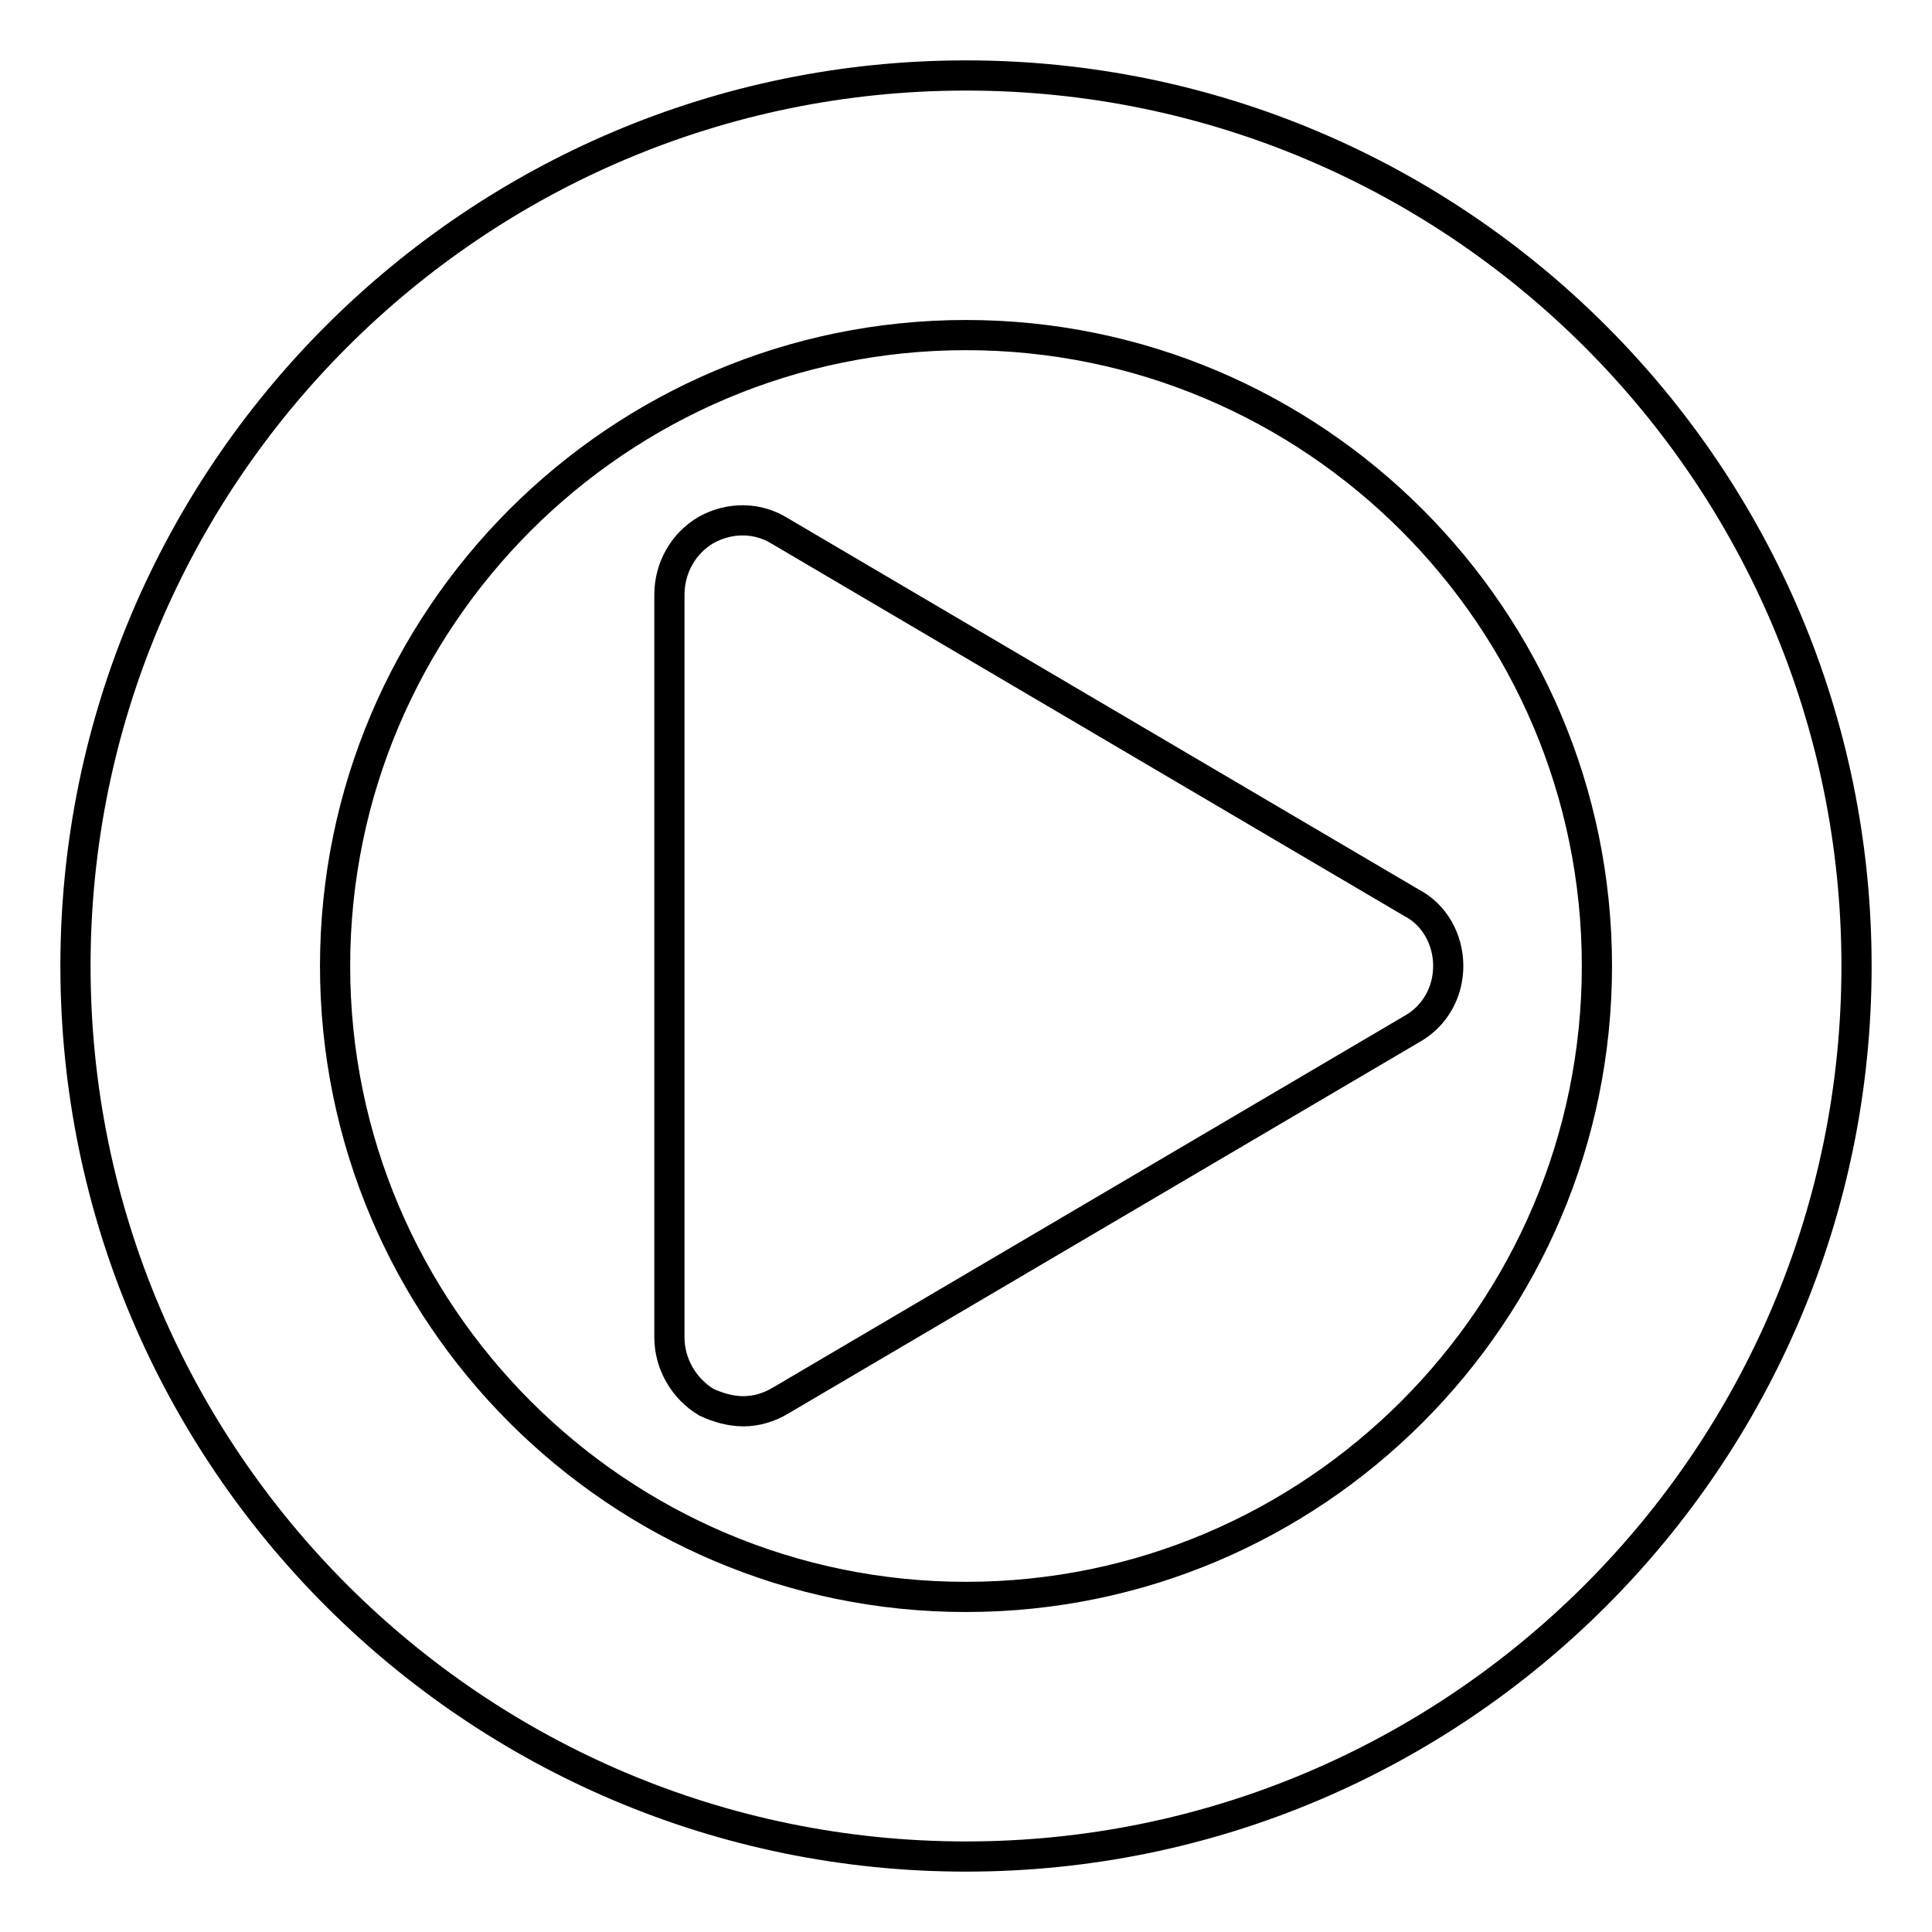 <?xml version="1.0" encoding="utf-8"?>
<!-- Svg Vector Icons : http://www.onlinewebfonts.com/icon -->
<!DOCTYPE svg PUBLIC "-//W3C//DTD SVG 1.1//EN" "http://www.w3.org/Graphics/SVG/1.1/DTD/svg11.dtd">
<svg version="1.1" xmlns="http://www.w3.org/2000/svg" xmlns:xlink="http://www.w3.org/1999/xlink" x="0px" y="0px" viewBox="0 0 256 256" enable-background="new 0 0 256 256" xml:space="preserve">
<g> <path stroke-width="4" fill-opacity="0" stroke="#000000"  d="M191.9,128c0,3.5-1.8,6.7-4.9,8.4l-83.6,49.2c-1.5,0.9-3.2,1.4-4.9,1.4c-1.7,0-3.4-0.5-4.9-1.2 c-3-1.8-4.9-5.1-4.9-8.6V78.8c0-3.5,1.8-6.8,4.9-8.6c3.1-1.7,6.8-1.7,9.8,0.2l83.6,49.2C190.1,121.2,191.9,124.5,191.9,128z  M211.6,128c0-46.1-37.5-83.6-83.6-83.6c-46.1,0-83.6,37.5-83.6,83.6c0,46.1,37.5,83.6,83.6,83.6 C174.1,211.6,211.6,174.1,211.6,128z M246,128c0,65.1-52.9,118-118,118c-65.1,0-118-52.9-118-118C10,62.9,62.9,10,128,10 C193.1,10,246,62.9,246,128z"/></g>
</svg>